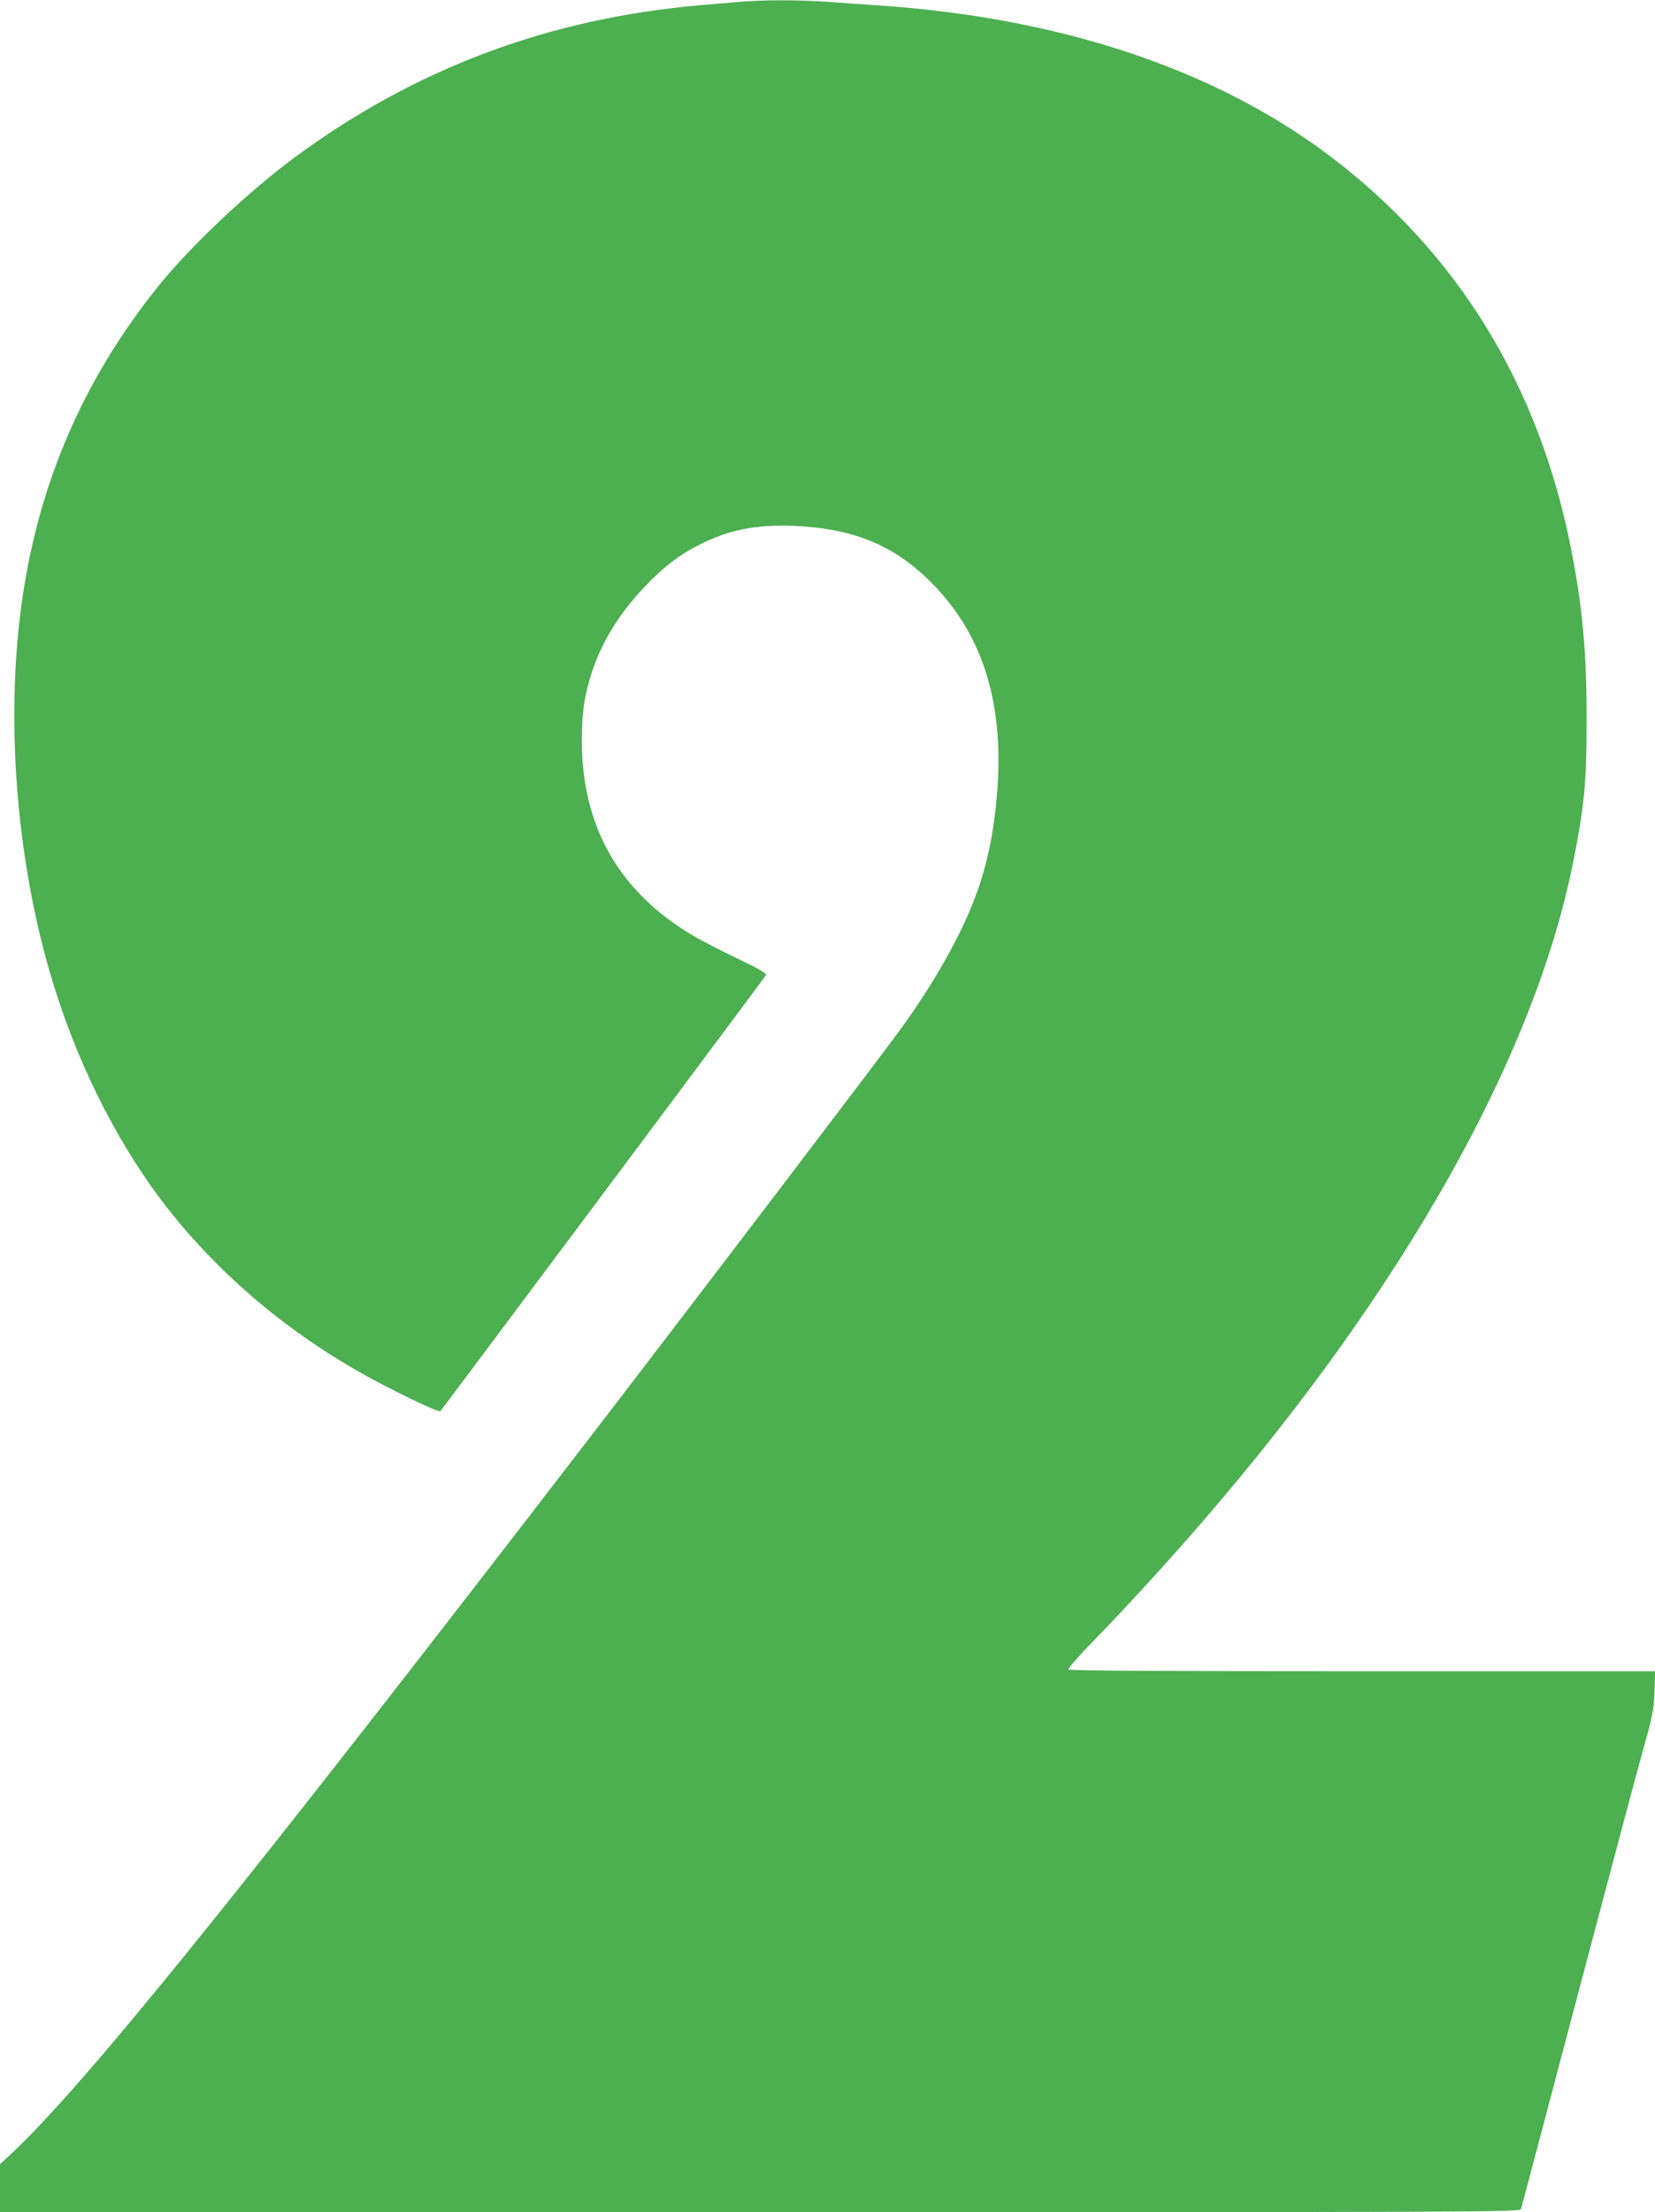 <?xml version="1.0" standalone="no"?>
<!DOCTYPE svg PUBLIC "-//W3C//DTD SVG 20010904//EN"
 "http://www.w3.org/TR/2001/REC-SVG-20010904/DTD/svg10.dtd">
<svg version="1.0" xmlns="http://www.w3.org/2000/svg"
 width="958pt" height="1280pt" viewBox="0 0 958 1280"
 preserveAspectRatio="xMidYMid meet">
<g transform="translate(0,1280) scale(0.1,-0.1)"
fill="#4caf50" stroke="none">
<path d="M4280 12789 c-52 -4 -153 -13 -225 -19 -880 -76 -1657 -368 -2355
-885 -272 -202 -608 -520 -791 -750 -397 -497 -647 -1045 -758 -1665 -115
-637 -83 -1411 85 -2100 124 -508 332 -983 605 -1385 298 -438 726 -829 1219
-1112 176 -102 479 -249 489 -238 12 13 1875 2506 1885 2523 5 9 -40 36 -166
96 -96 46 -210 105 -254 131 -429 253 -645 630 -646 1125 0 156 11 240 47 365
55 188 160 365 313 526 111 117 196 183 312 243 175 90 333 122 559 113 342
-15 577 -112 791 -327 312 -312 435 -734 375 -1291 -30 -287 -94 -505 -219
-754 -92 -182 -204 -363 -338 -547 -149 -203 -1204 -1589 -1807 -2373 -2033
-2643 -2913 -3730 -3333 -4124 l-68 -63 0 -139 0 -139 4399 0 c4182 0 4400 1
4405 18 8 26 139 521 401 1512 130 492 266 1001 302 1130 60 215 66 245 70
352 l4 118 -1695 0 c-1145 0 -1697 3 -1701 10 -4 6 60 79 142 163 195 200 431
458 629 687 1167 1349 1923 2691 2149 3815 65 323 79 463 79 815 1 400 -22
660 -90 1005 -185 943 -655 1710 -1389 2267 -667 506 -1564 806 -2625 877 -85
6 -221 15 -301 21 -167 11 -360 11 -499 -1z"/>
</g>
</svg>
